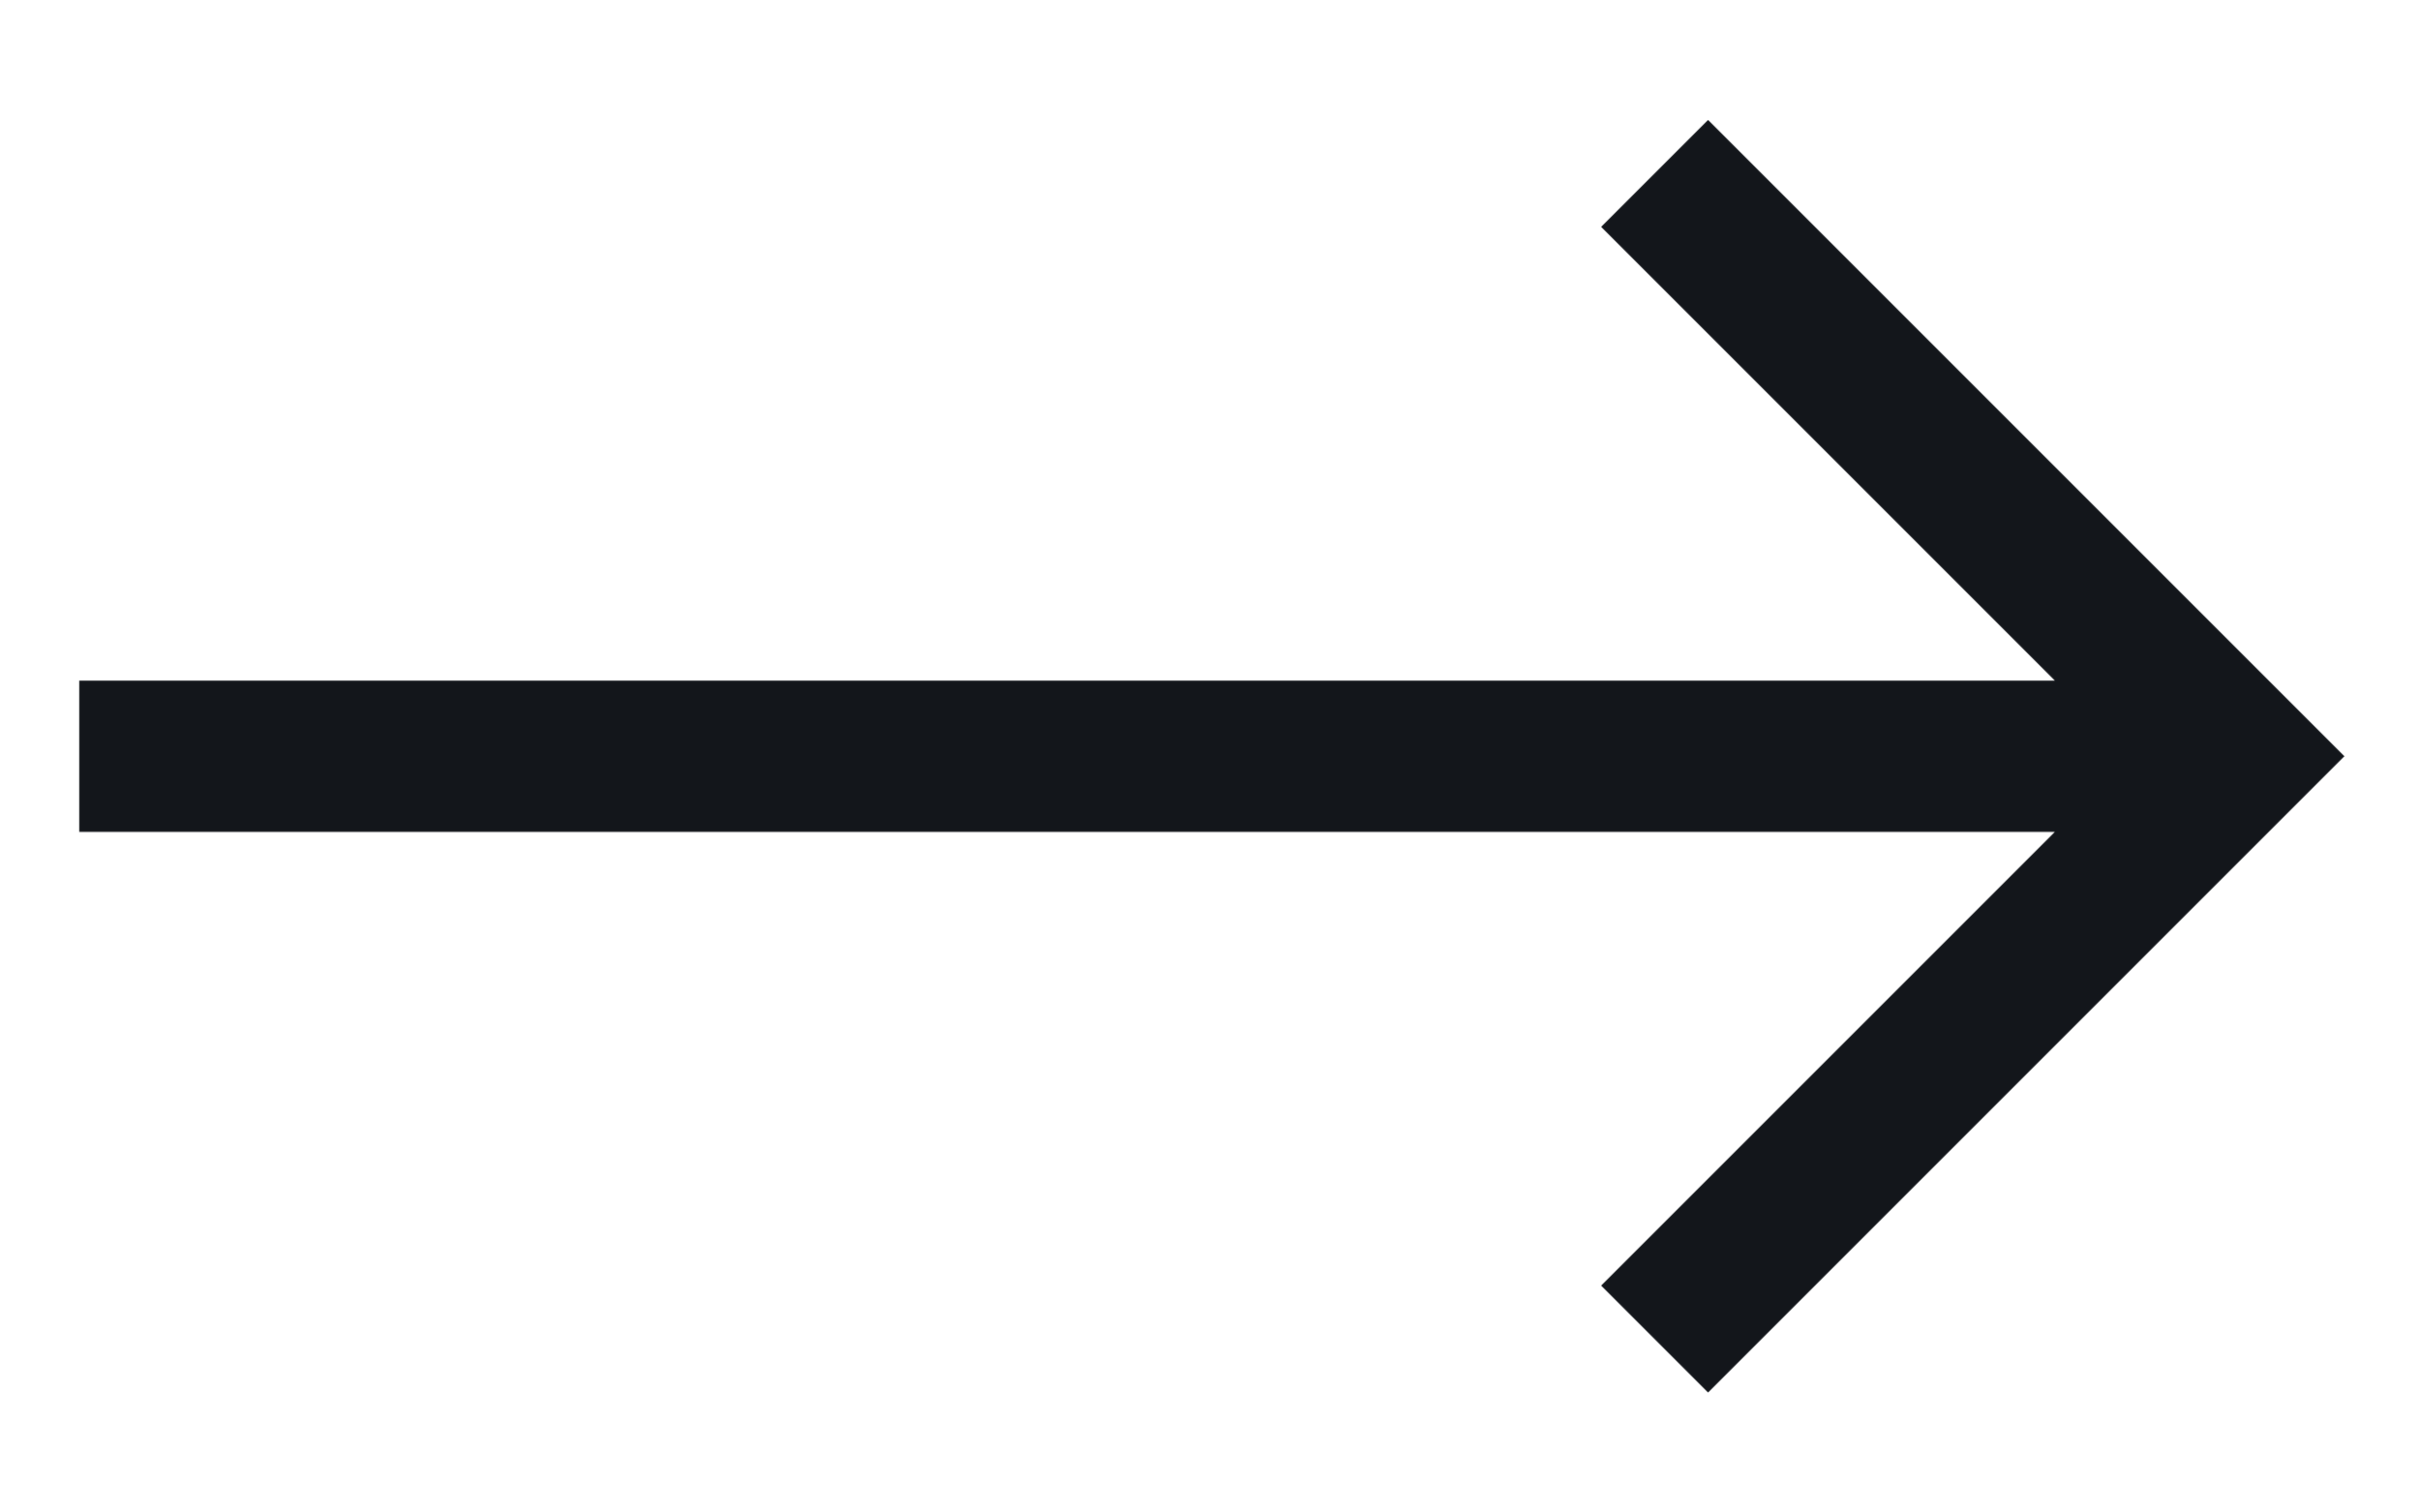 <svg xmlns="http://www.w3.org/2000/svg" width="16" height="10" viewBox="0 0 16 10" fill="none"><path d="M11.293 9.207L15.5 5L11.293 0.793L10.586 1.5L13.586 4.5L0.524 4.5V5.5L13.586 5.5L10.586 8.5L11.293 9.207Z" fill="#13161B"></path></svg>